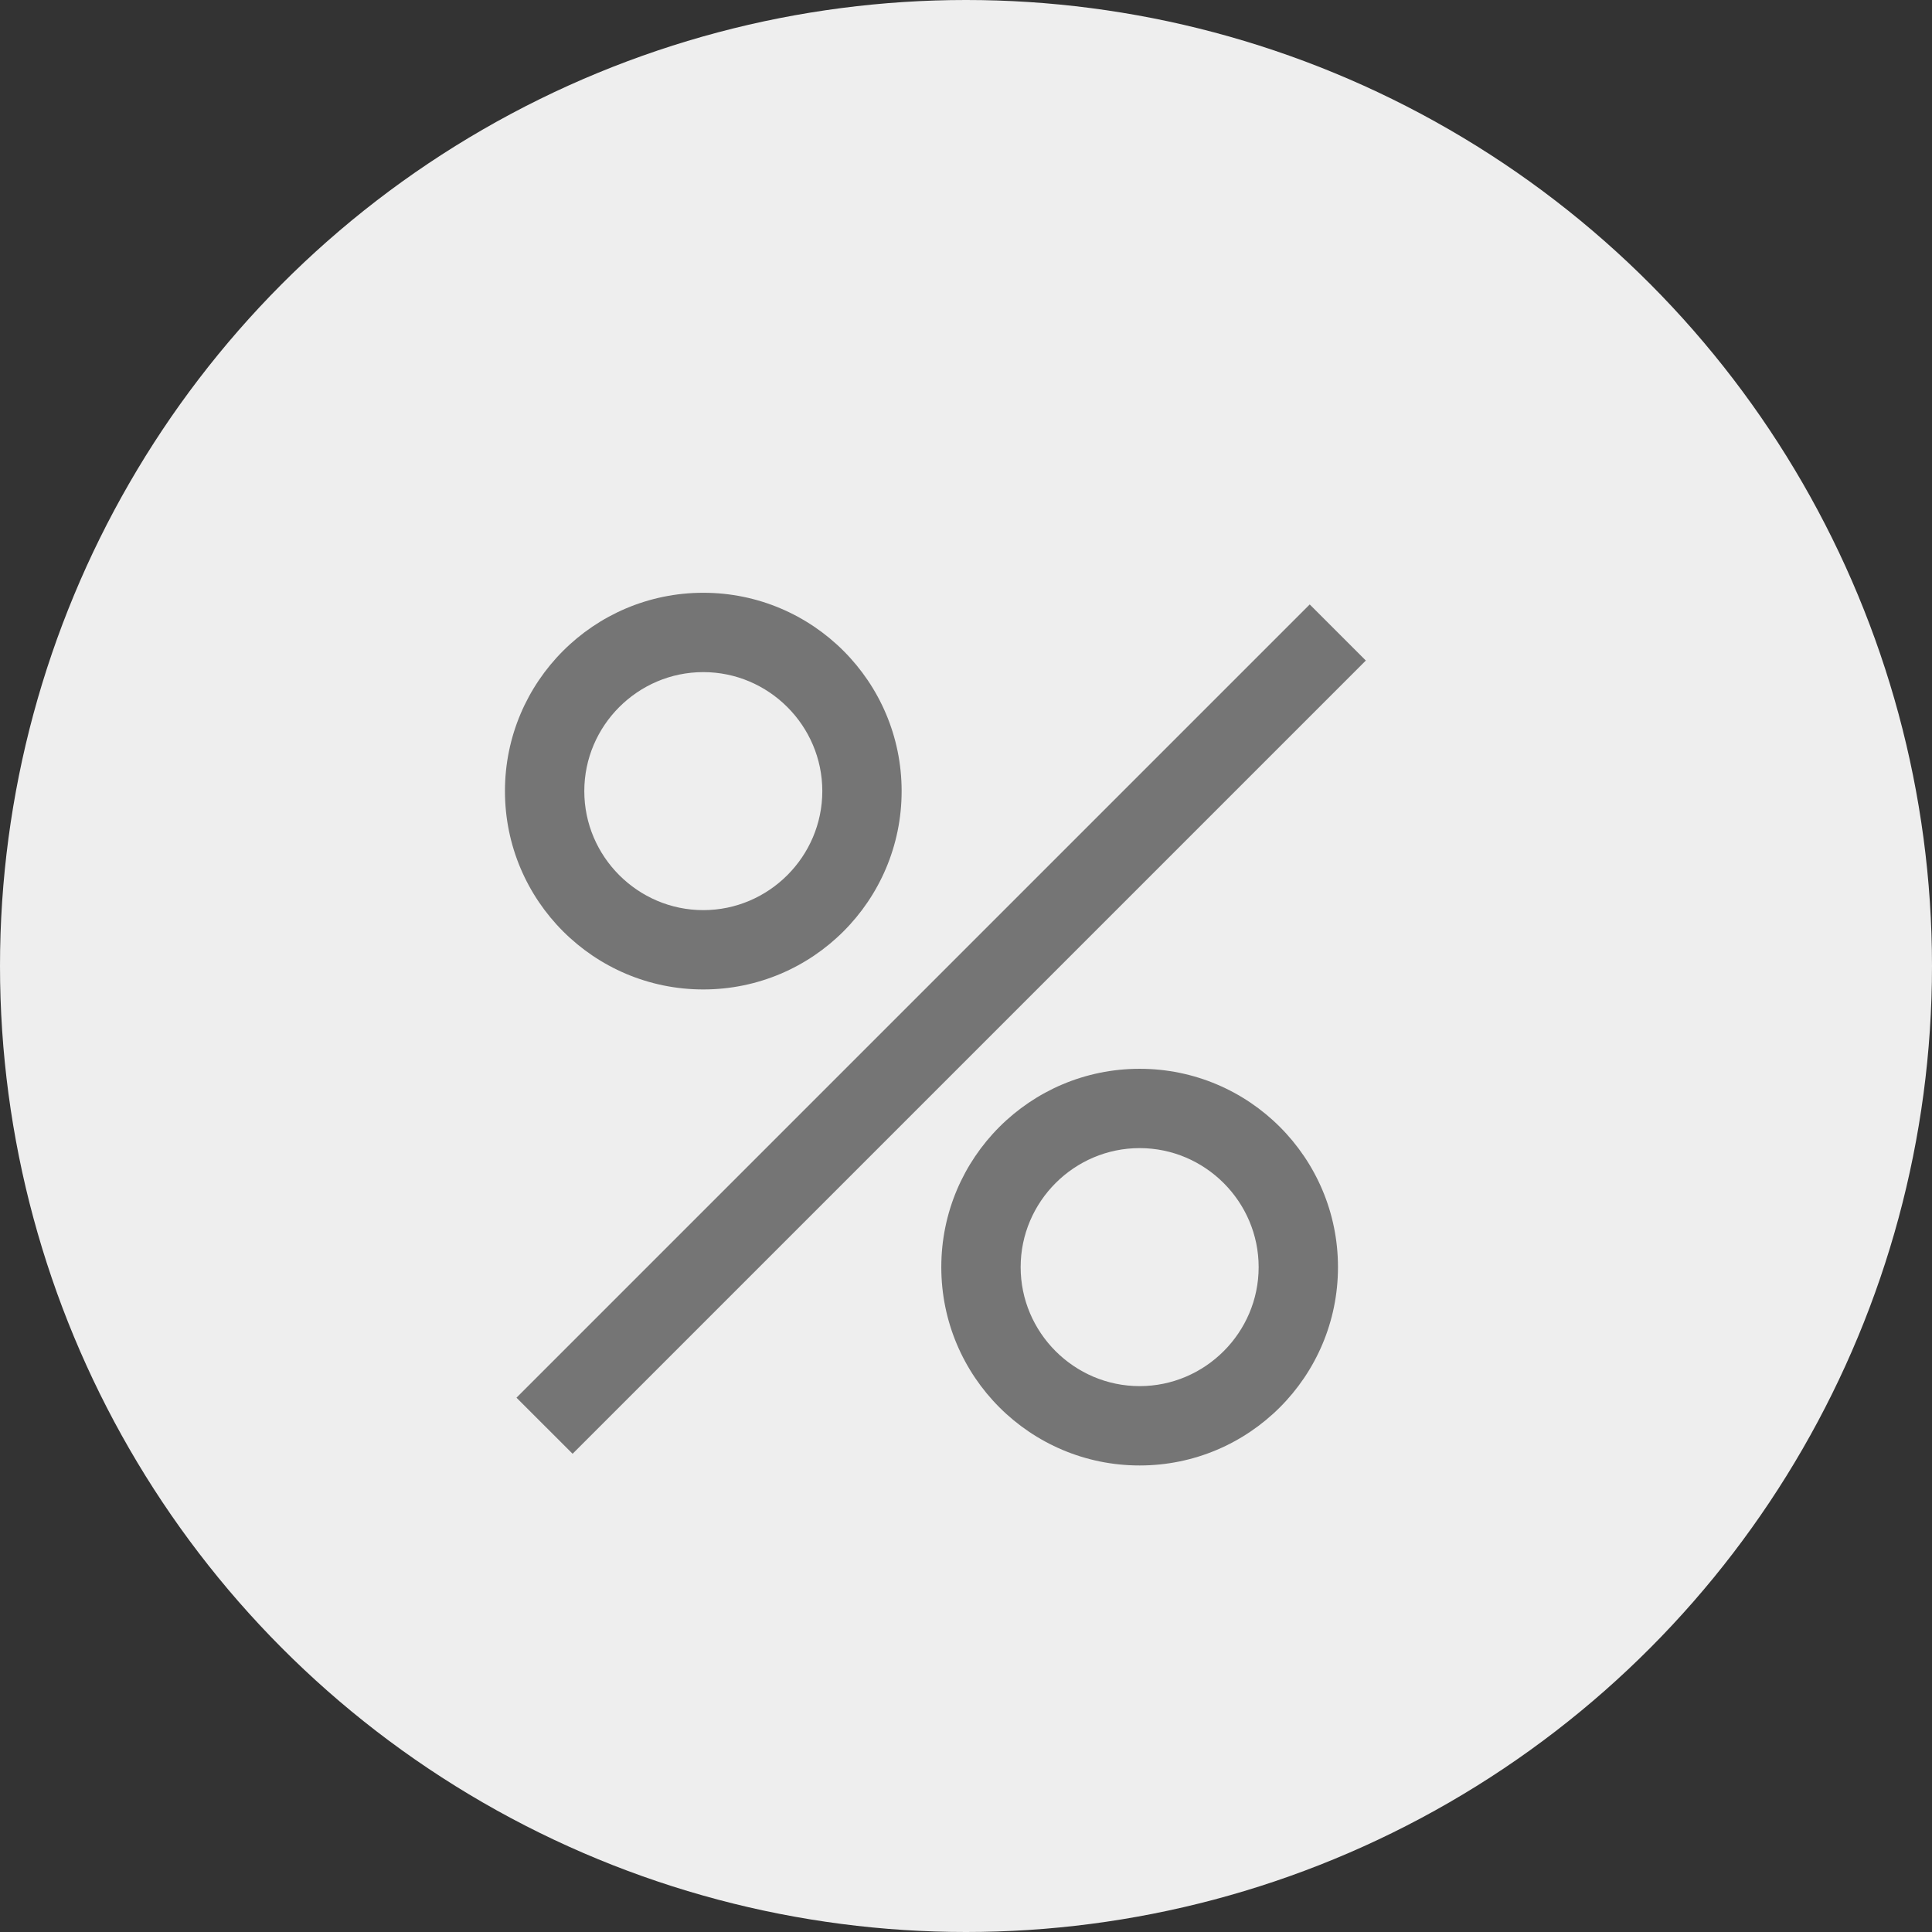 <svg width="88" height="88" viewBox="0 0 88 88" fill="none" xmlns="http://www.w3.org/2000/svg">
<rect x="0" y="0" width="88" height="88" fill="#333333" stroke="none"/>
<circle cx="44" cy="44" r="44" fill="#EEEEEE"/>
<path d="M59.656 27.532L23.525 63.663L26.081 66.218L62.212 30.087L59.656 27.532Z" fill="#757575"/>
<path d="M32.034 27C27.047 27 23 31.047 23 36.034C23 41.021 27.047 45.068 32.034 45.068C37.021 45.068 41.068 41.021 41.068 36.034C41.068 31.047 37.021 27 32.034 27ZM32.034 41.455C29.053 41.455 26.614 39.015 26.614 36.034C26.614 33.053 29.053 30.614 32.034 30.614C35.015 30.614 37.455 33.053 37.455 36.034C37.455 39.015 35.015 41.455 32.034 41.455Z" fill="#757575"/>
<path d="M42.875 57.716C42.875 62.703 46.922 66.75 51.909 66.75C56.896 66.75 60.943 62.703 60.943 57.716C60.943 52.729 56.896 48.682 51.909 48.682C46.922 48.682 42.875 52.729 42.875 57.716ZM57.33 57.716C57.33 60.697 54.89 63.136 51.909 63.136C48.928 63.136 46.489 60.697 46.489 57.716C46.489 54.735 48.928 52.295 51.909 52.295C54.89 52.295 57.33 54.735 57.33 57.716Z" fill="#757575"/>
</svg>
